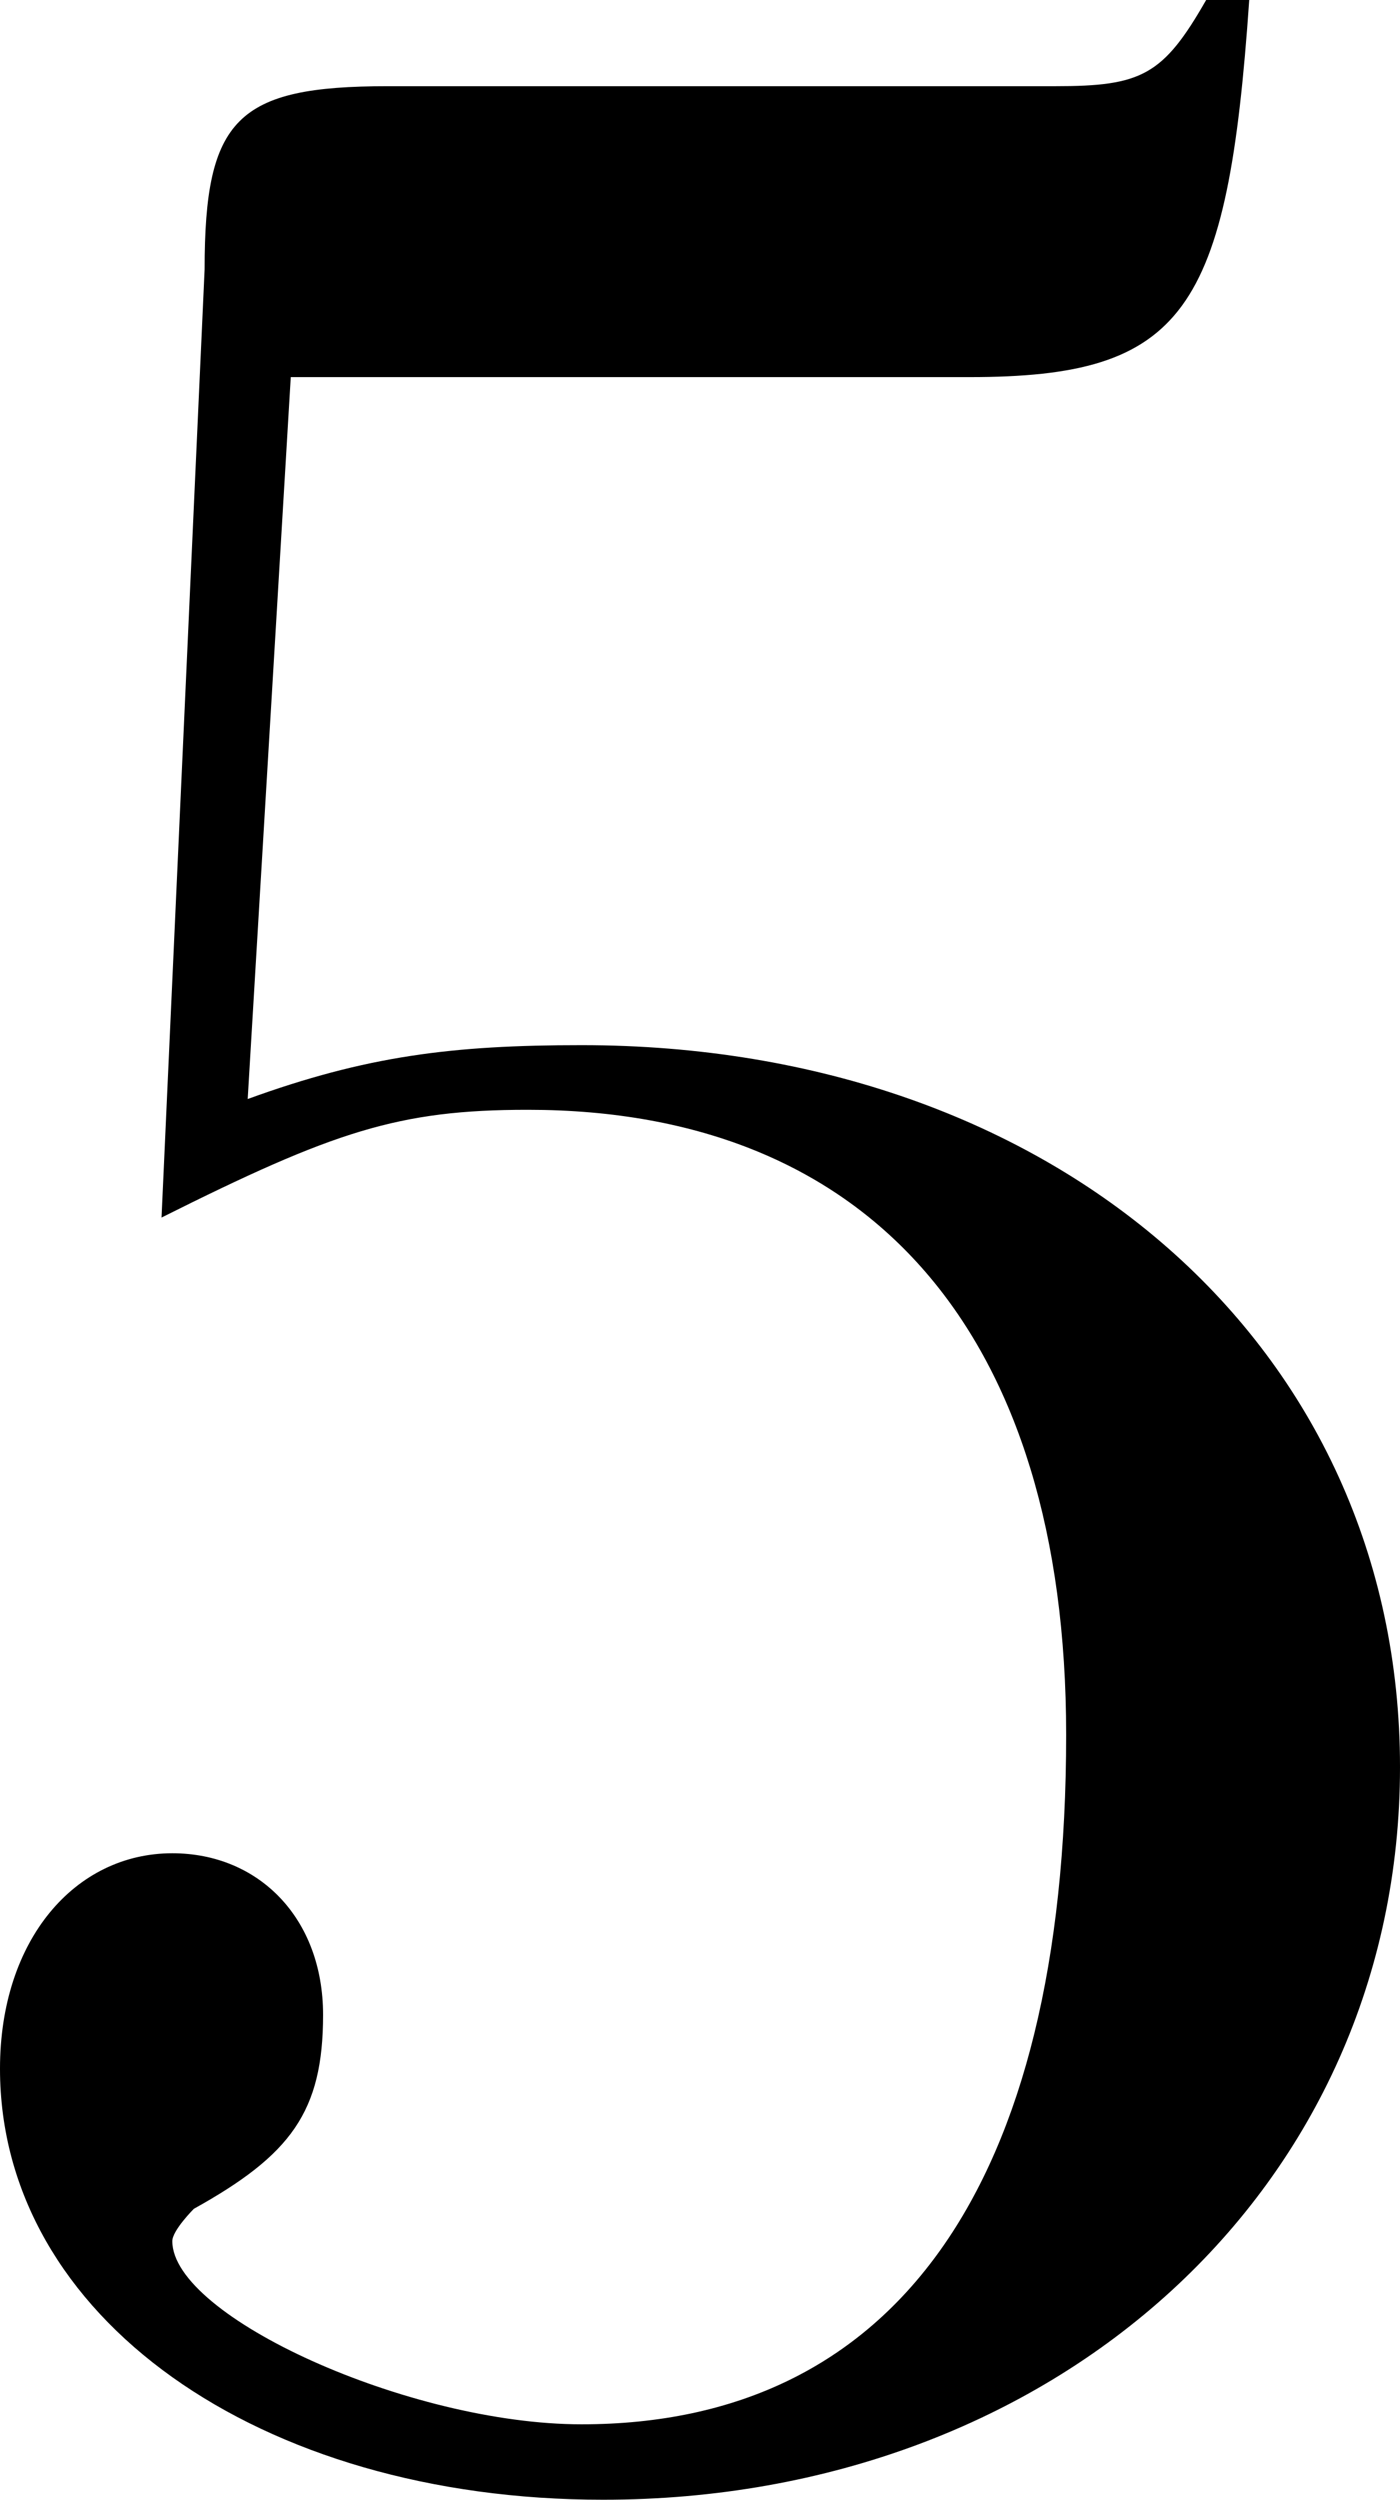 <?xml version="1.0" encoding="UTF-8"?>
<svg id="_レイヤー_2" data-name="レイヤー 2" xmlns="http://www.w3.org/2000/svg" viewBox="0 0 1.3 2.32">
  <defs>
    <style>
      .cls-1 {
        fill: #000;
        stroke-width: 0px;
      }
    </style>
  </defs>
  <g id="_レイヤー_1-2" data-name="レイヤー 1">
    <path class="cls-1" d="M.23,1.02c.11-.04.19-.05.31-.05.44,0,.76.28.76.67s-.32.68-.74.68c-.32,0-.56-.17-.56-.4,0-.12.07-.2.16-.2.08,0,.14.06.14.15s-.03.13-.12.18c0,0-.02.02-.02.03,0,.07.22.17.38.17.29,0,.45-.22.45-.64,0-.37-.18-.58-.5-.58-.12,0-.18.02-.34.1l.04-.88C.19.11.22.08.36.08h.62c.08,0,.1-.01.14-.08h.04c-.02.29-.06.35-.26.35H.27l-.04.67Z"/>
  </g>
</svg>